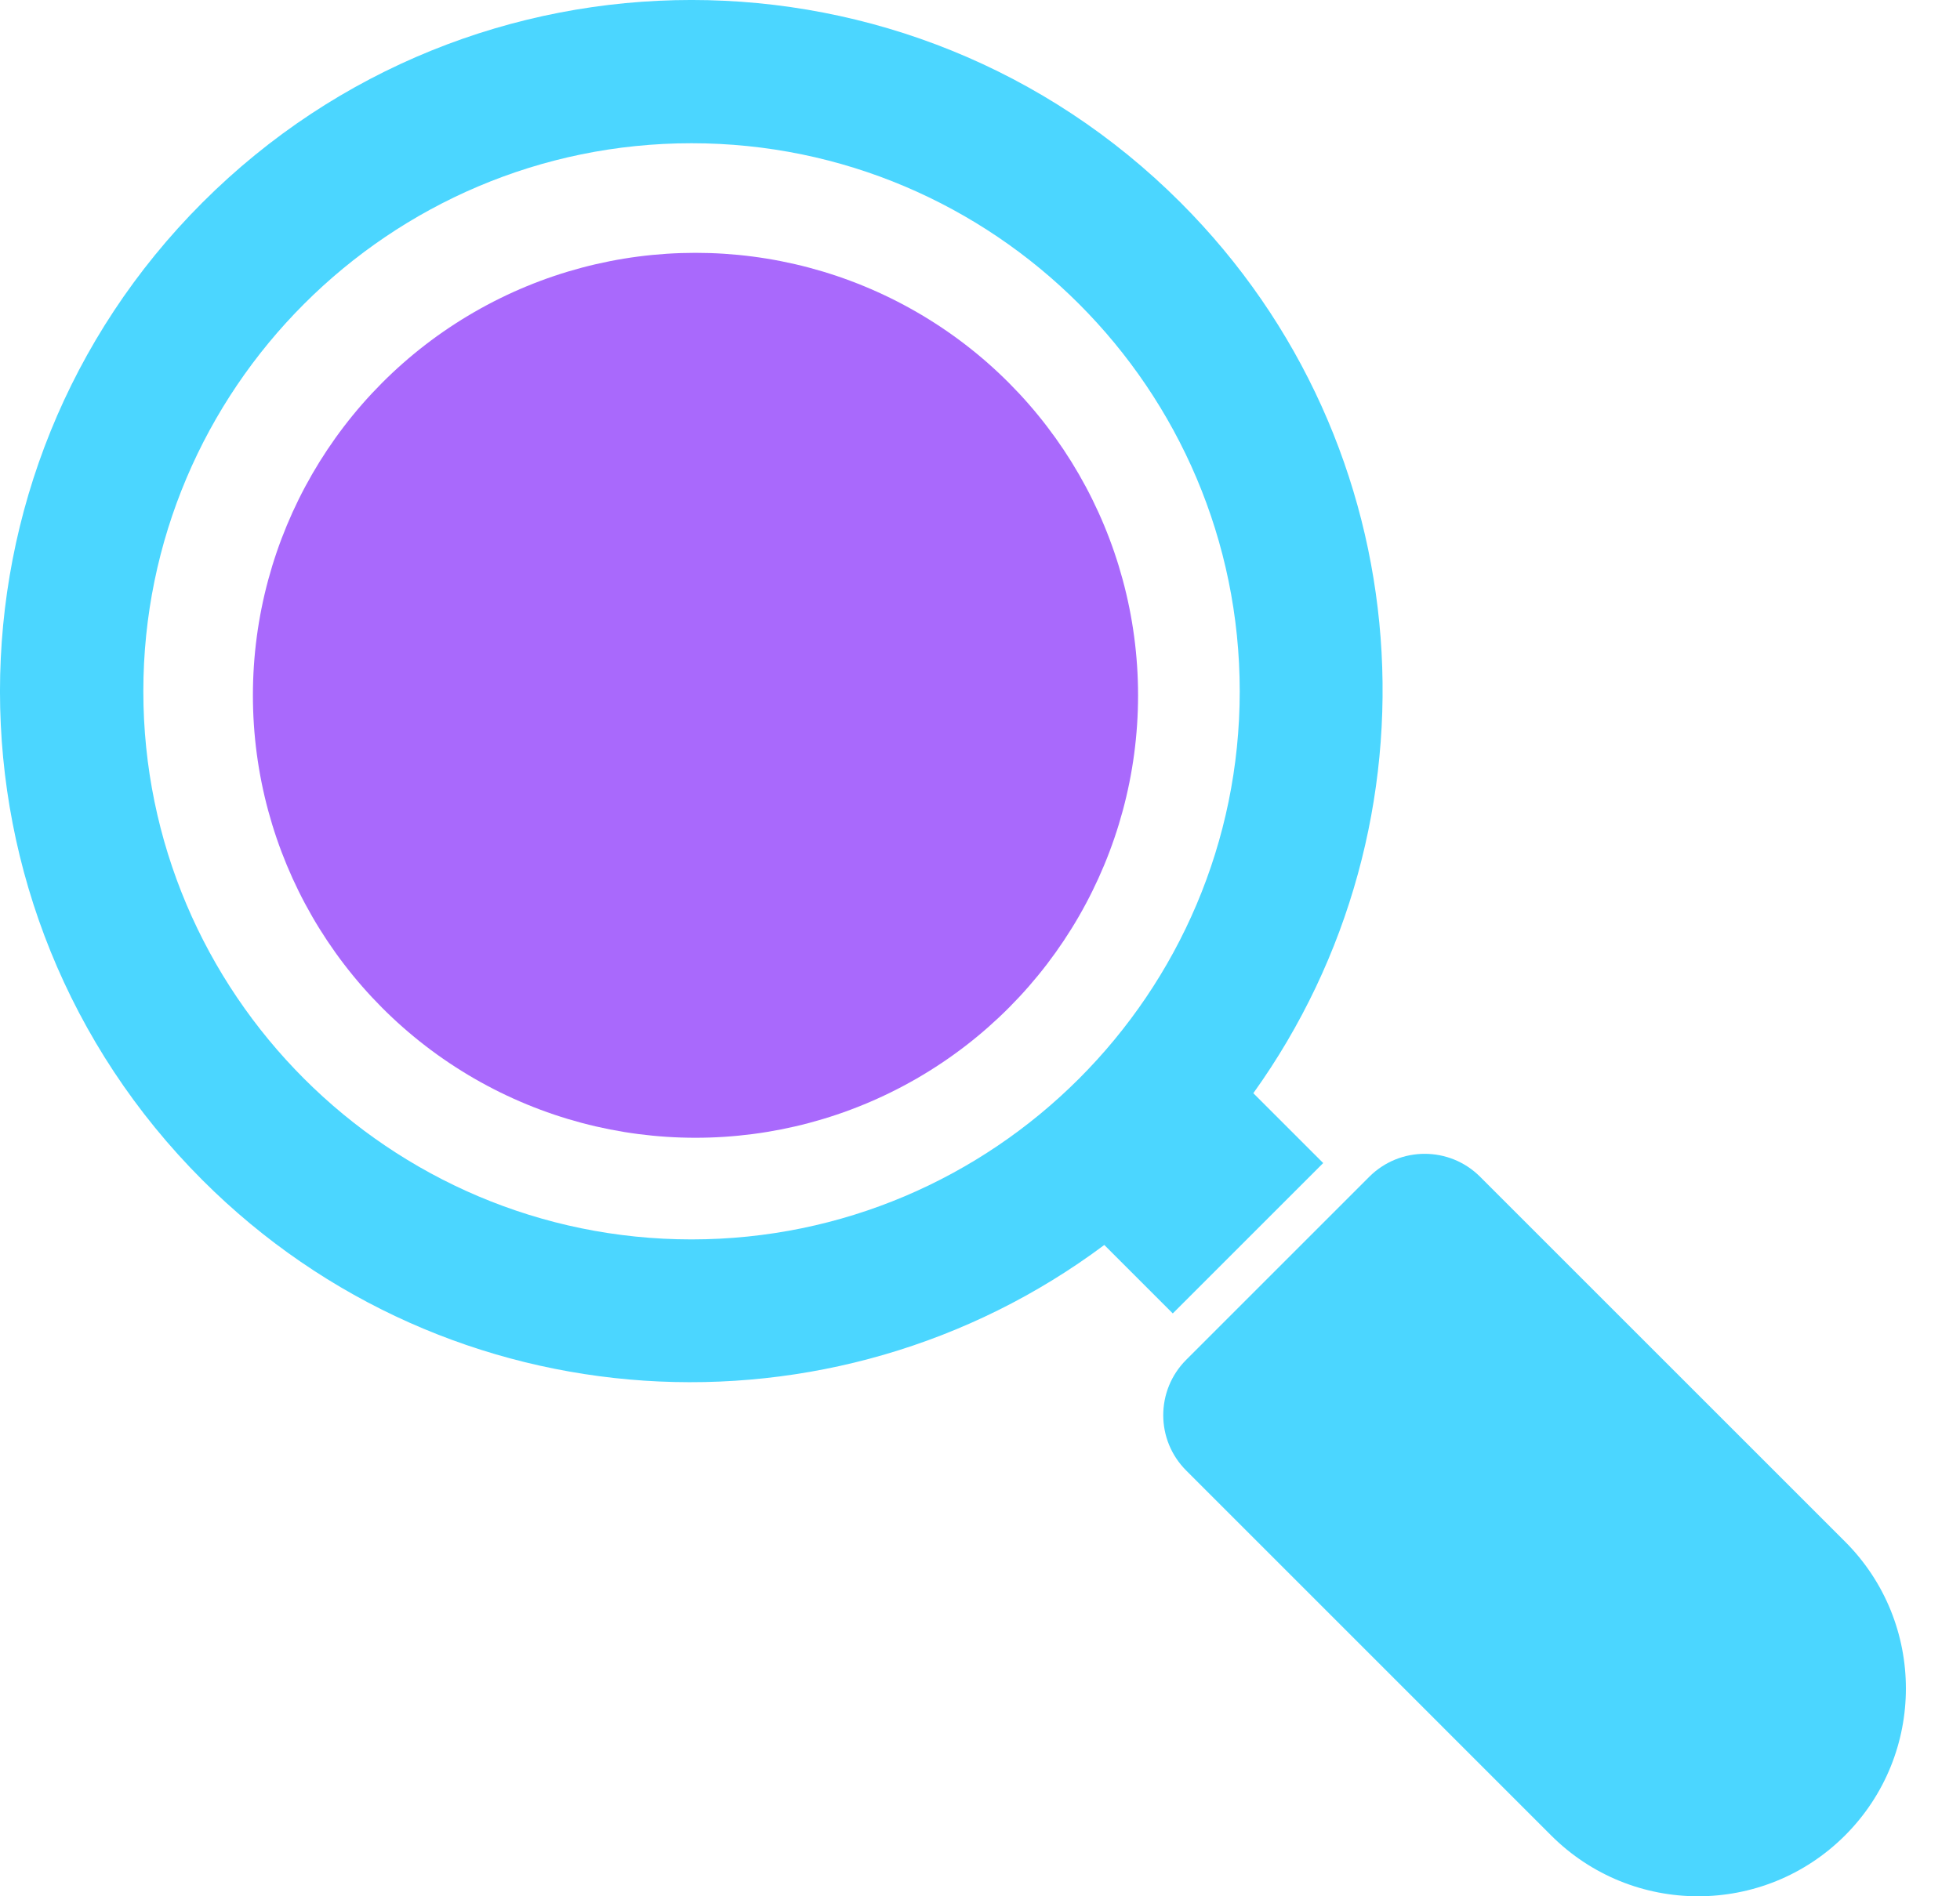 <svg width="31" height="30" viewBox="0 0 31 30" fill="none" xmlns="http://www.w3.org/2000/svg">
<g id="Group 210802">
<g id="Group">
<g id="Group_2">
<g id="Group_3">
<g id="Group_4">
<path id="Vector" d="M18.549 20.779L20.928 18.4L19.823 17.295C22.887 13.022 22.511 7.043 18.671 3.203C14.4 -1.068 7.475 -1.068 3.203 3.203C-1.068 7.475 -1.068 14.4 3.203 18.671C7.095 22.562 13.183 22.896 17.466 19.696L18.549 20.779ZM10.937 19.608C6.156 19.608 2.267 15.718 2.267 10.937C2.267 6.156 6.156 2.266 10.937 2.266C15.719 2.266 19.608 6.156 19.608 10.937C19.608 15.718 15.719 19.608 10.937 19.608Z" fill="#4BD6FF"/>
</g>
</g>
</g>
<g id="Group_5">
<g id="Group_6">
<g id="Group_7">
<path id="Vector_2" d="M29.182 24.389L23.41 18.617C22.926 18.133 22.141 18.133 21.657 18.617L18.762 21.512C18.277 21.997 18.277 22.781 18.762 23.265L24.533 29.037C25.817 30.321 27.898 30.321 29.182 29.037C30.465 27.753 30.465 25.672 29.182 24.389Z" fill="#4BD6FF"/>
</g>
</g>
</g>
</g>
<circle id="Ellipse 553" cx="11" cy="11" r="7" fill="#A969FC"/>
</g>
</svg>
